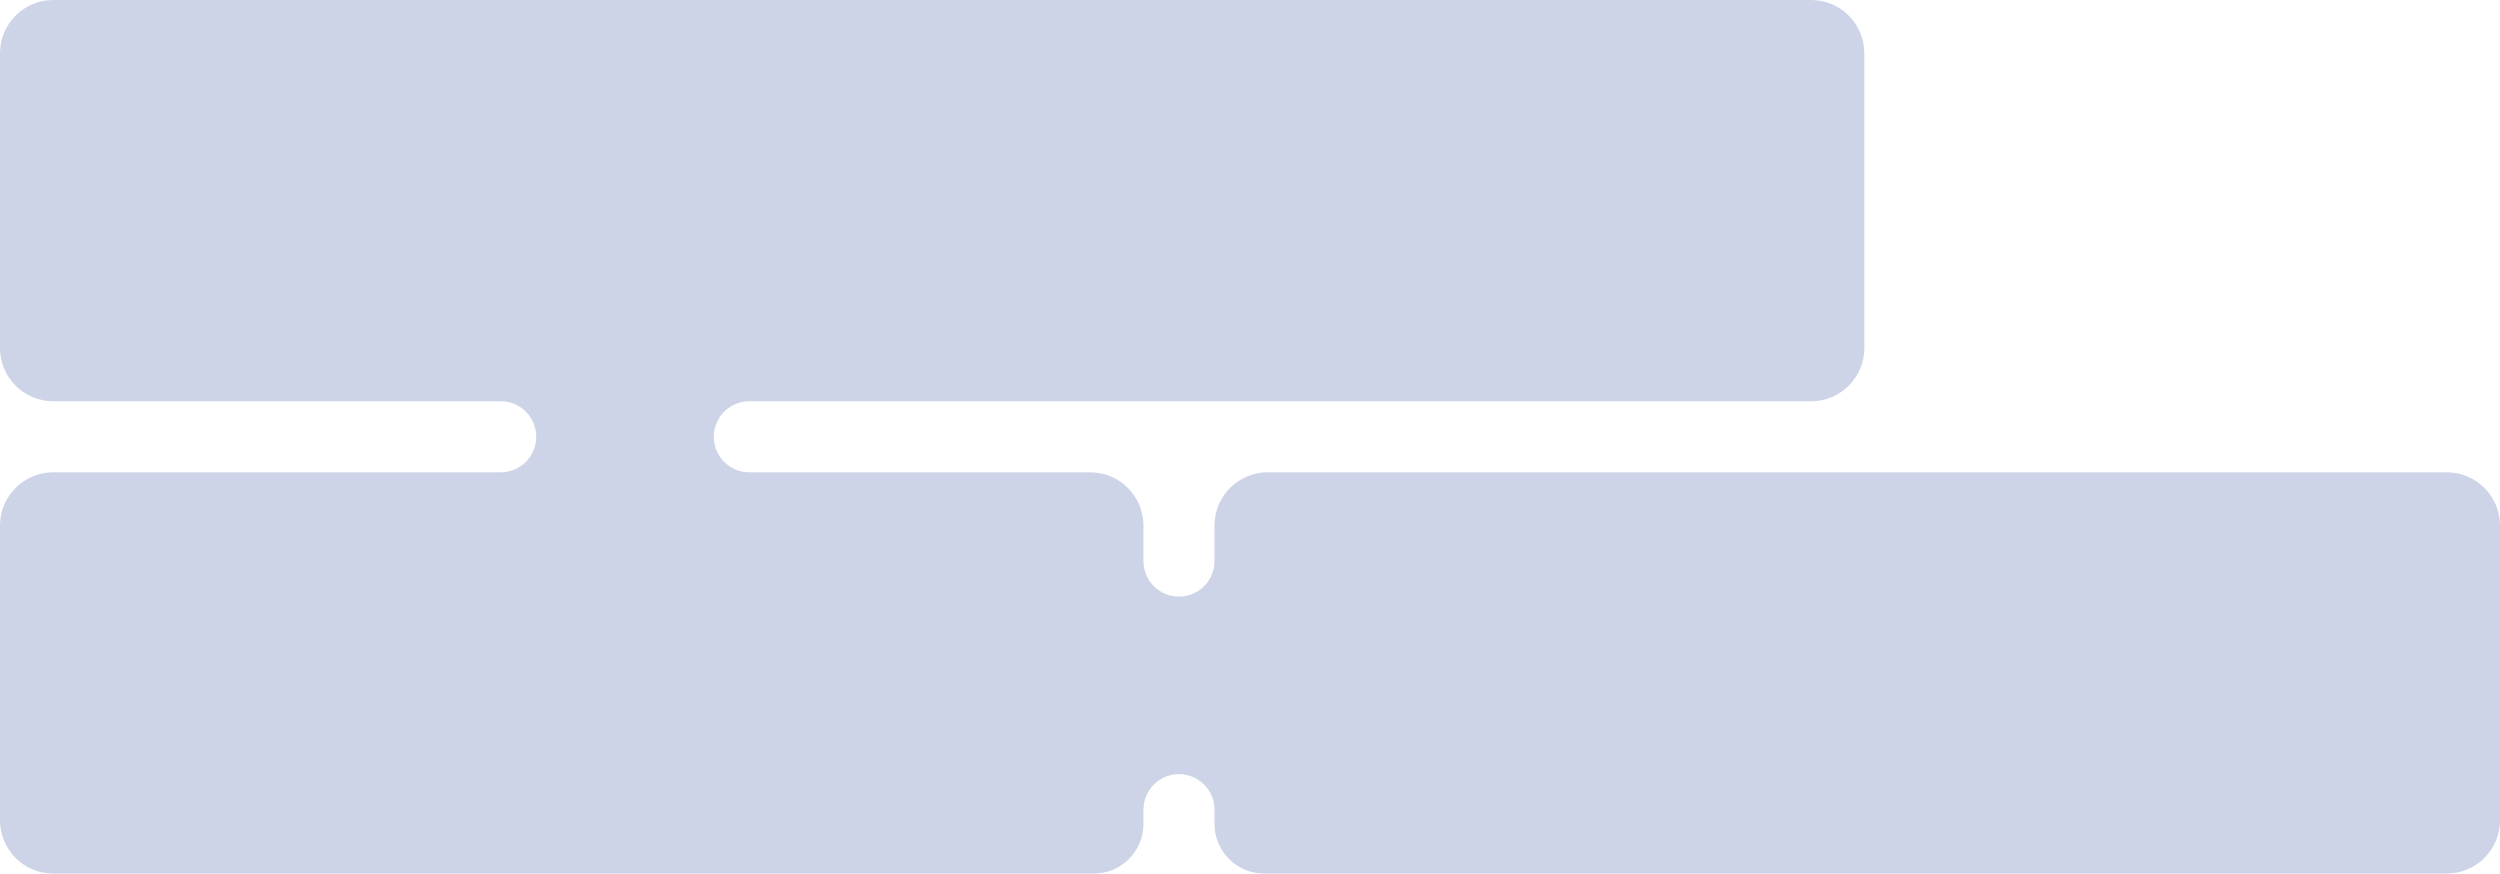<?xml version="1.0" encoding="UTF-8"?> <svg xmlns="http://www.w3.org/2000/svg" width="704" height="246" viewBox="0 0 704 246" fill="none"><path d="M525 98C525 106.284 518.284 113 510 113H211C205.477 113 201 117.477 201 123C201 128.523 205.477 133 211 133H307C315.284 133 322 139.716 322 148V158C322 163.523 326.477 168 332 168C337.523 168 342 163.523 342 158V148C342 139.716 348.716 133 357 133H689C697.284 133 704 139.716 704 148V231C704 239.284 697.284 246 689 246H356C348.268 246 342 239.732 342 232V228C342 222.477 337.523 218 332 218C326.477 218 322 222.477 322 228V232C322 239.732 315.732 246 308 246H15C6.716 246 0 239.284 0 231V148C0 139.716 6.716 133 15 133H141C146.523 133 151 128.523 151 123C151 117.477 146.523 113 141 113H15C6.716 113 0 106.284 0 98V15C0 6.716 6.716 0 15 0H510C518.284 0 525 6.716 525 15V98Z" fill="#CED4E7"></path></svg> 